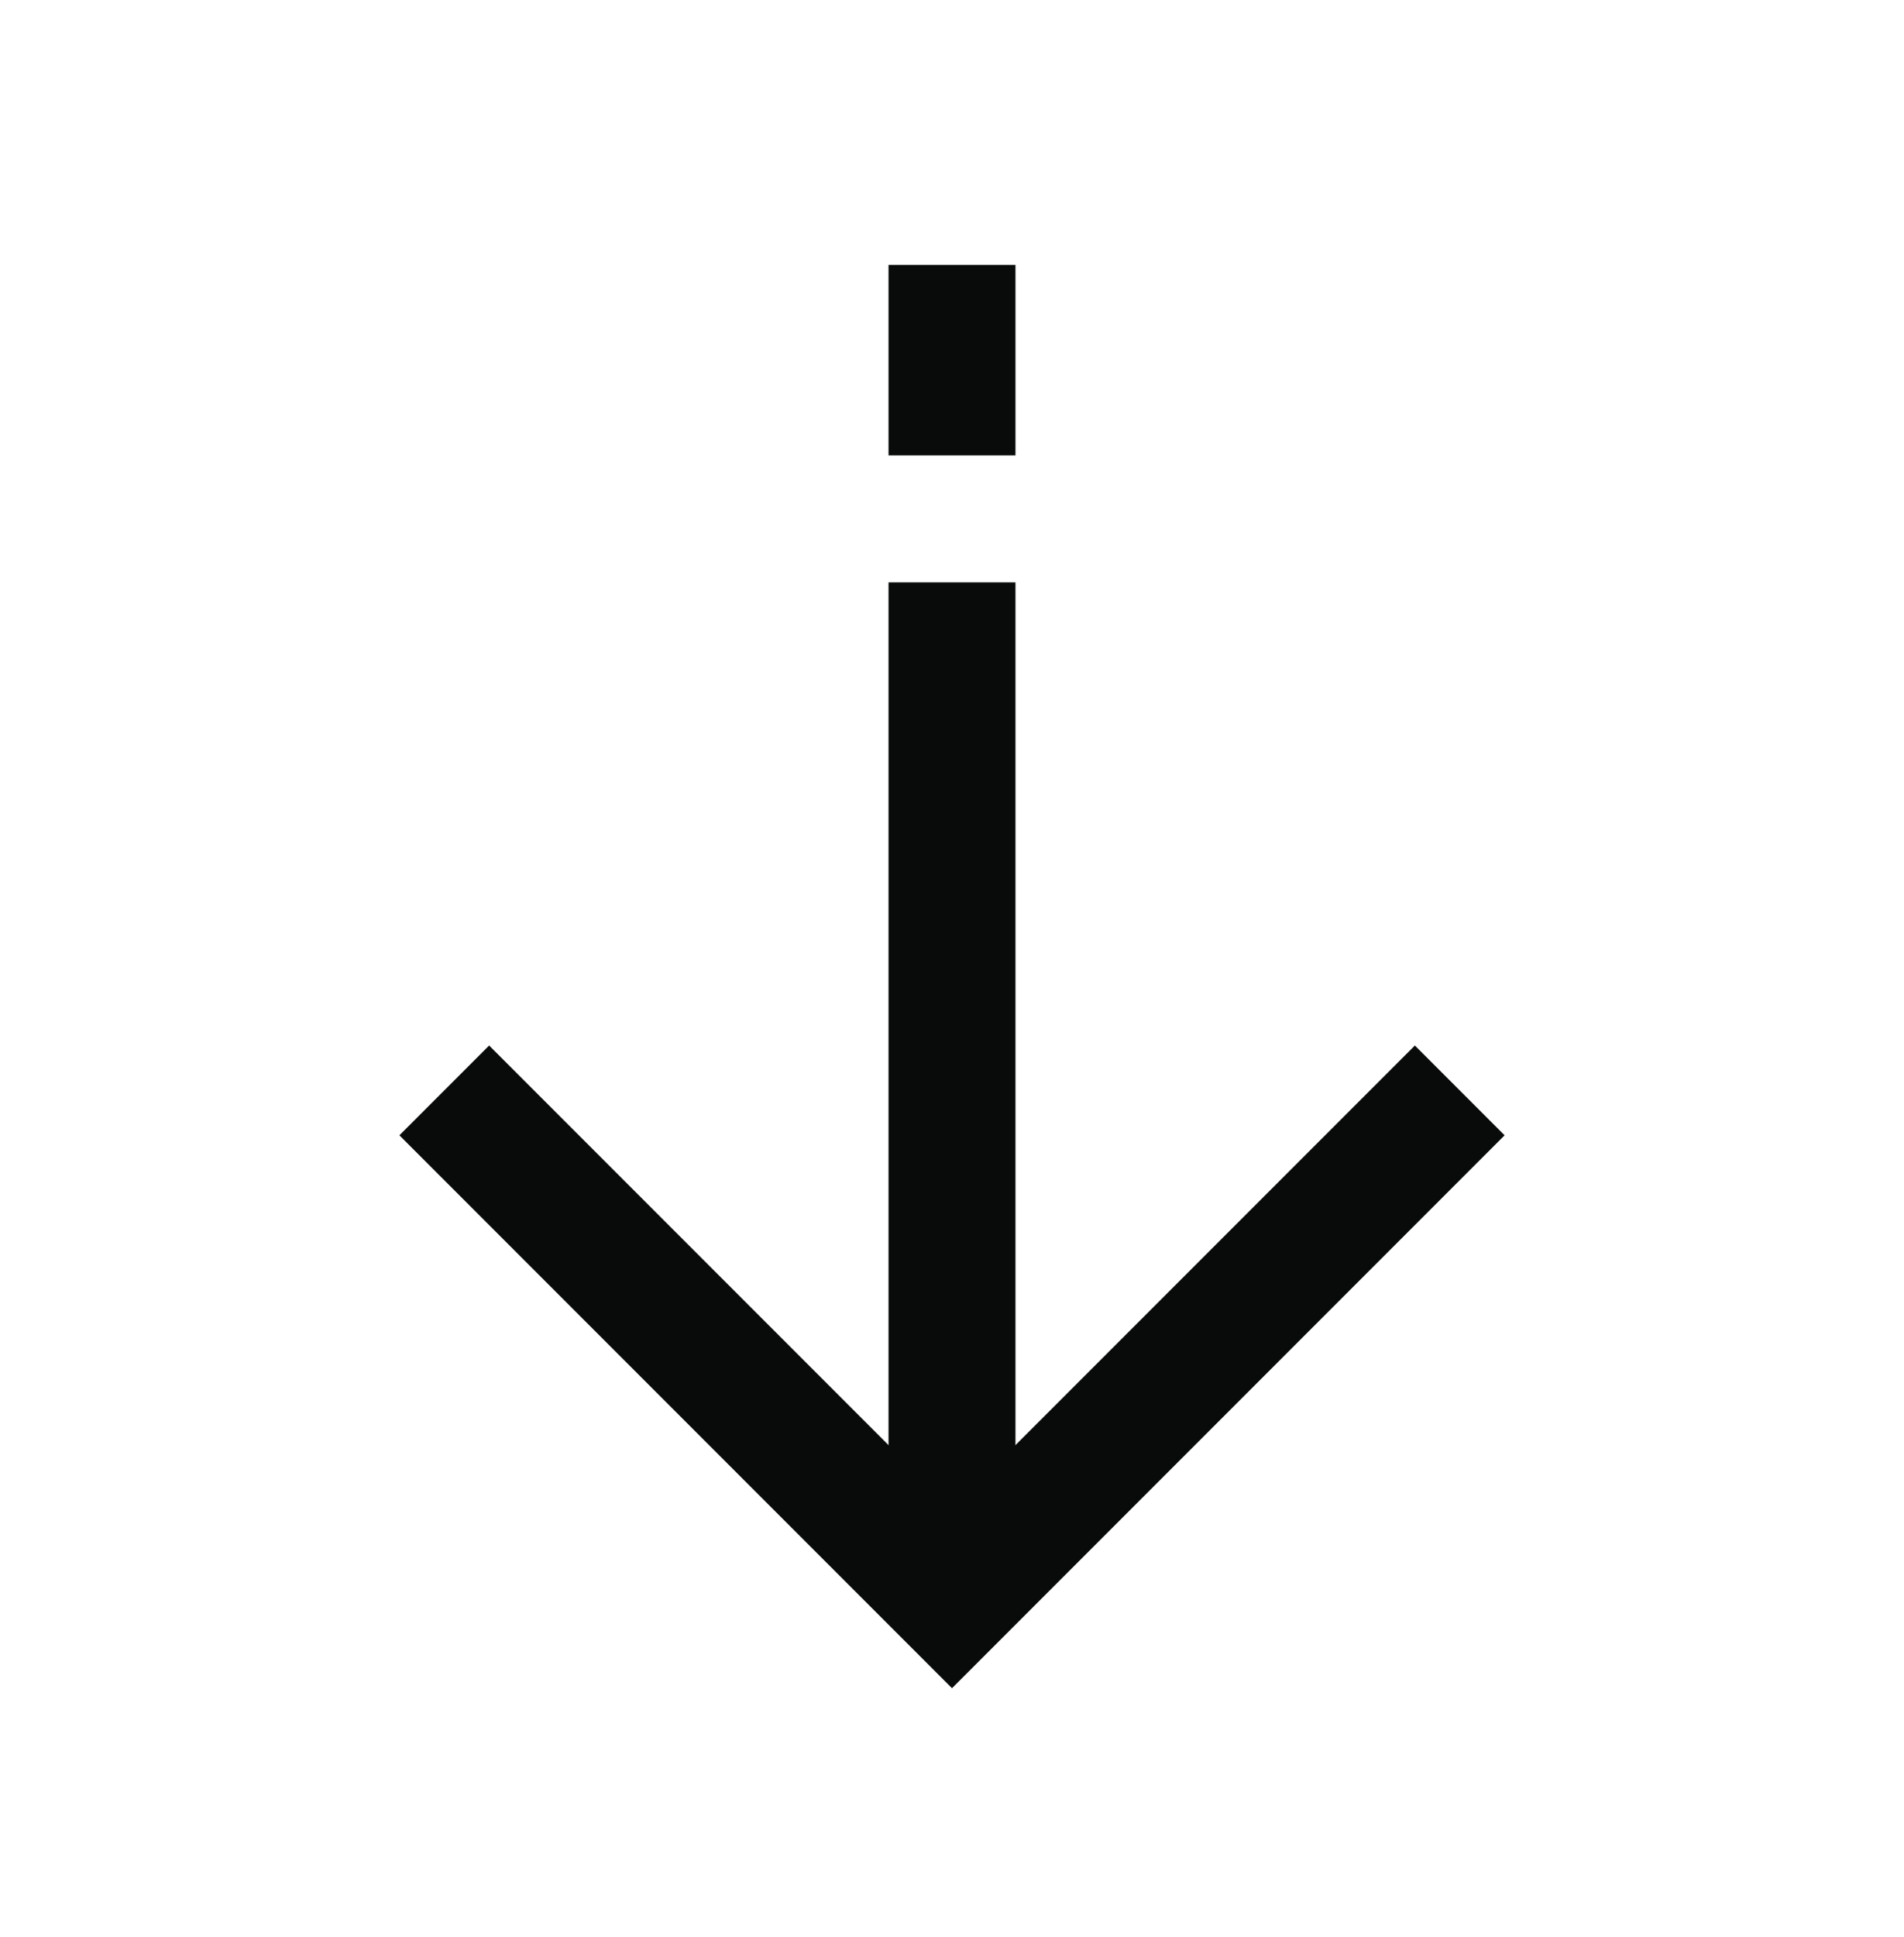 <svg width="60" height="61" viewBox="0 0 60 61" fill="none" xmlns="http://www.w3.org/2000/svg">
<path d="M14 34.344L30 50.344L46 34.344" stroke="#090B0B" stroke-width="4"/>
<path d="M30 18.344L30 48.344" stroke="#090B0B" stroke-width="4"/>
<path d="M30 8.344L30 14.344" stroke="#090B0B" stroke-width="4"/>
</svg>
